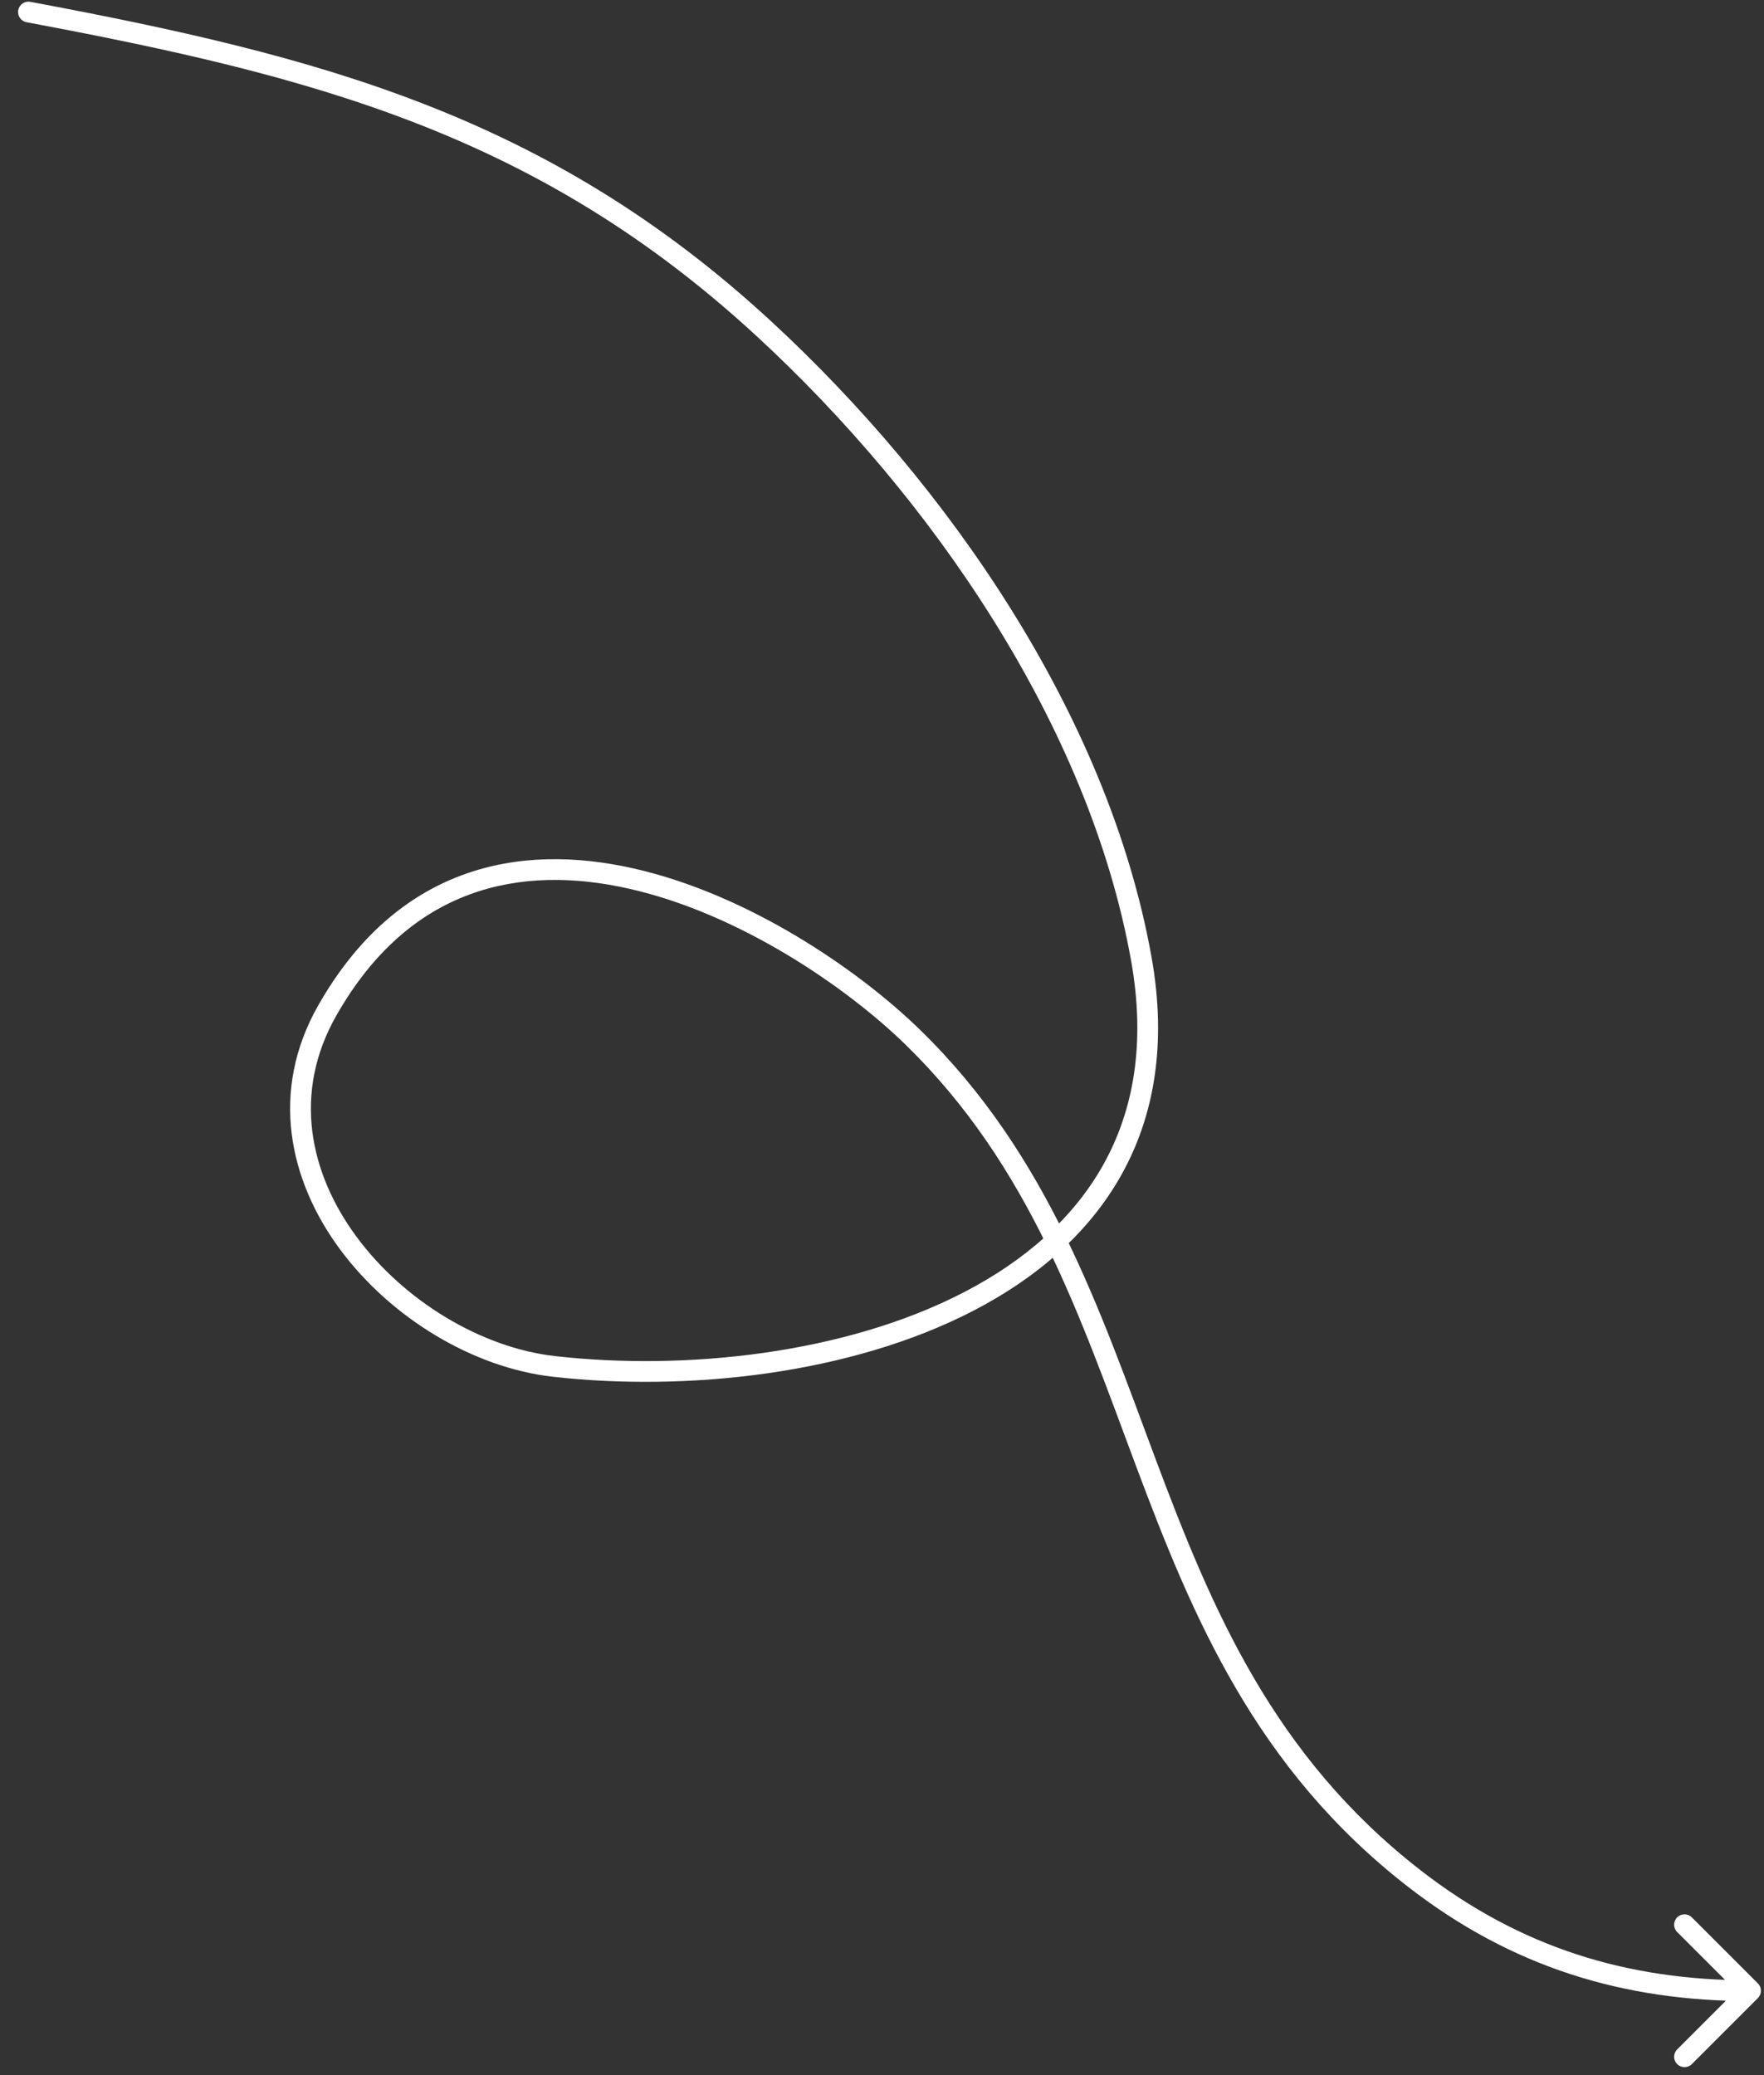 <?xml version="1.0" encoding="UTF-8"?> <svg xmlns="http://www.w3.org/2000/svg" width="85" height="100" viewBox="0 0 85 100" fill="none"><rect x="0" y="0" width="85" height="100" fill="#333333" stroke="none"/> <path d="M1.463 0.088C1.192 0.037 0.931 0.216 0.88 0.487C0.829 0.758 1.008 1.02 1.279 1.071L1.463 0.088ZM36.836 15.865L36.496 16.232L36.836 15.865ZM54.993 46.194L54.501 46.282L54.993 46.194ZM26.686 65.847L26.742 65.35L26.686 65.847ZM15.767 48.701L16.202 48.948L15.767 48.701ZM44 50L44.349 49.642L44 50ZM68.135 90.515L68.442 90.12L68.442 90.12L68.135 90.515ZM84.705 96.287C84.9 96.092 84.9 95.775 84.705 95.58L81.523 92.398C81.328 92.203 81.011 92.203 80.816 92.398C80.621 92.593 80.621 92.91 80.816 93.105L83.644 95.933L80.816 98.762C80.621 98.957 80.621 99.274 80.816 99.469C81.011 99.664 81.328 99.664 81.523 99.469L84.705 96.287ZM1.279 1.071C15.096 3.661 25.915 6.454 36.496 16.232L37.175 15.498C26.375 5.519 15.316 2.685 1.463 0.088L1.279 1.071ZM36.496 16.232C44.852 23.952 52.462 34.901 54.501 46.282L55.485 46.106C53.395 34.438 45.626 23.306 37.175 15.498L36.496 16.232ZM54.501 46.282C55.217 50.281 54.618 53.529 53.156 56.14C51.69 58.757 49.333 60.775 46.466 62.264C40.72 65.25 33.016 66.061 26.742 65.35L26.629 66.344C33.039 67.07 40.957 66.254 46.927 63.152C49.919 61.598 52.444 59.458 54.029 56.628C55.617 53.792 56.237 50.305 55.485 46.106L54.501 46.282ZM26.742 65.35C23.205 64.95 19.48 62.709 17.188 59.611C14.908 56.528 14.091 52.664 16.202 48.948L15.332 48.454C12.978 52.598 13.932 56.89 16.384 60.206C18.825 63.506 22.792 65.909 26.629 66.344L26.742 65.35ZM16.202 48.948C17.988 45.804 20.216 43.995 22.622 43.106C25.037 42.213 27.679 42.23 30.315 42.827C35.601 44.022 40.743 47.52 43.651 50.358L44.349 49.642C41.352 46.717 36.052 43.099 30.535 41.851C27.77 41.226 24.921 41.19 22.276 42.168C19.622 43.148 17.221 45.131 15.332 48.454L16.202 48.948ZM67.828 90.909C72.833 94.802 78.214 96.433 84.351 96.433V95.433C78.415 95.433 73.255 93.863 68.442 90.12L67.828 90.909ZM43.651 50.358C49.63 56.193 52.026 63.4 54.751 70.675C57.467 77.927 60.502 85.211 67.828 90.909L68.442 90.12C61.355 84.608 58.398 77.563 55.688 70.325C52.986 63.11 50.521 55.664 44.349 49.642L43.651 50.358Z" fill="white"></path> </svg> 